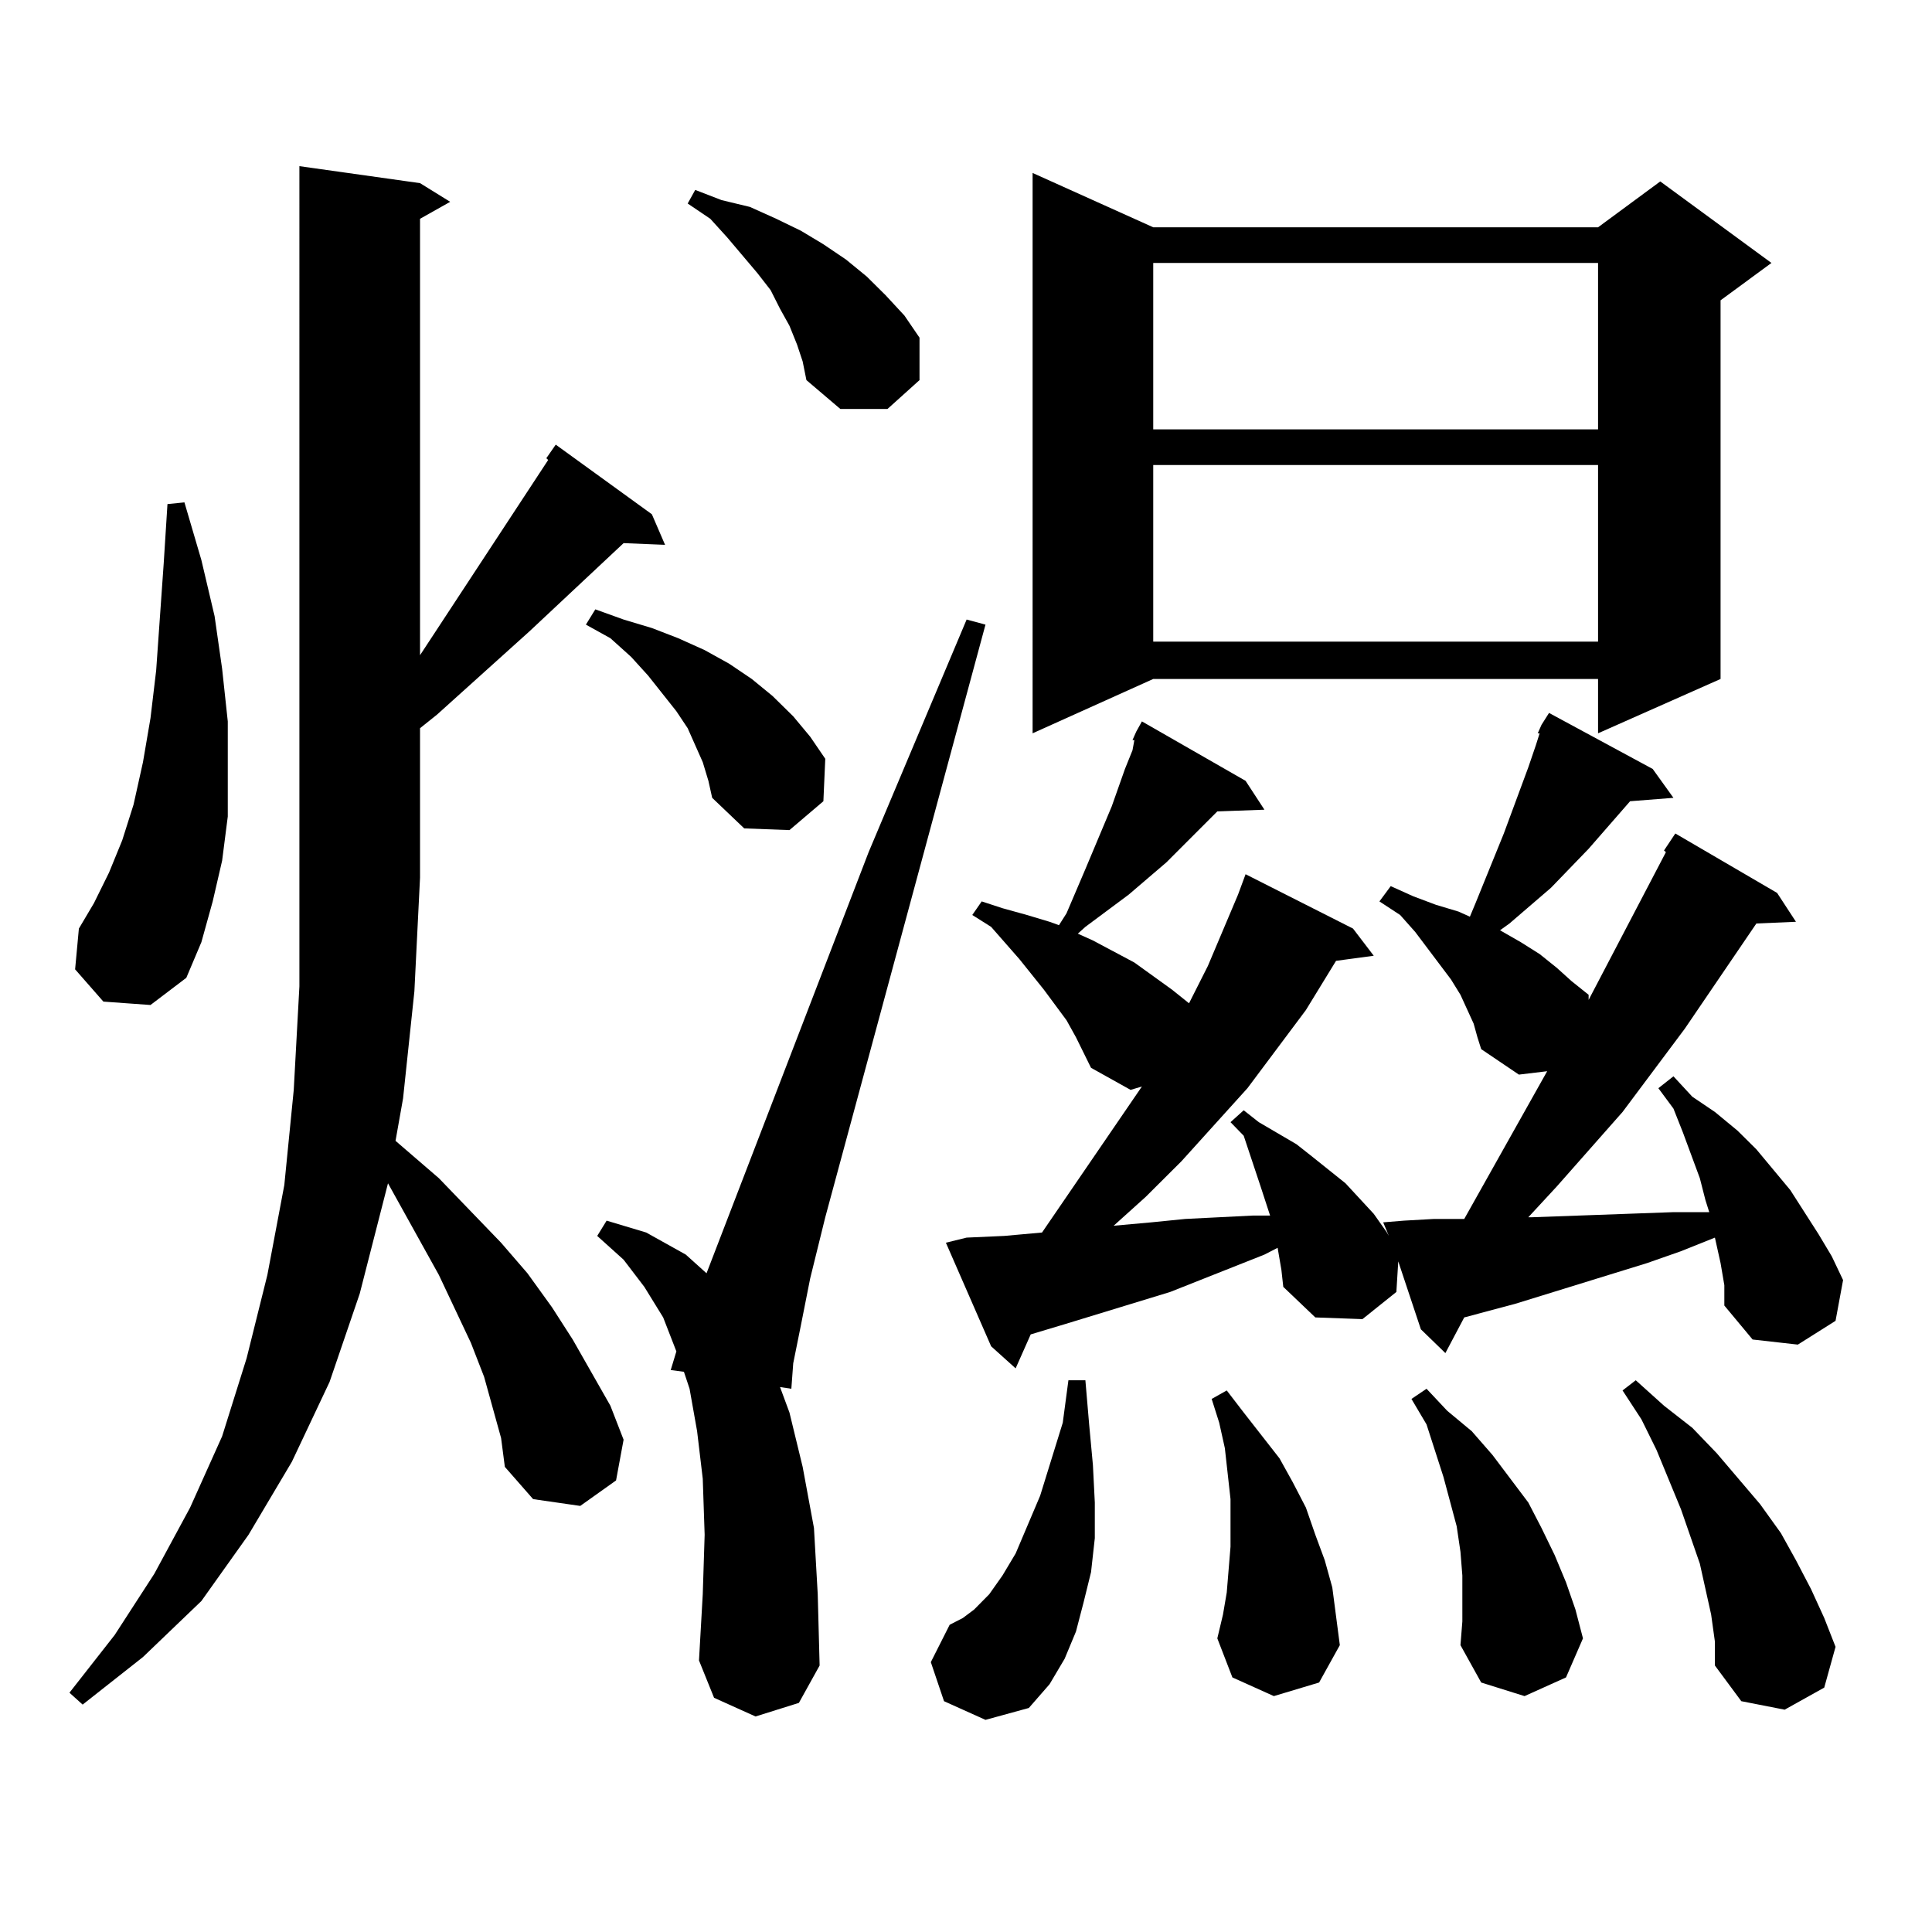 <?xml version="1.0" encoding="utf-8"?>
<!-- Generator: Adobe Illustrator 16.0.0, SVG Export Plug-In . SVG Version: 6.00 Build 0)  -->
<!DOCTYPE svg PUBLIC "-//W3C//DTD SVG 1.1//EN" "http://www.w3.org/Graphics/SVG/1.1/DTD/svg11.dtd">
<svg version="1.1" id="图层_1" xmlns="http://www.w3.org/2000/svg" xmlns:xlink="http://www.w3.org/1999/xlink" x="0px" y="0px"
	 width="1000px" height="1000px" viewBox="0 0 1000 1000" enable-background="new 0 0 1000 1000" xml:space="preserve">
<path d="M259.359,744.305l-8.78-31.641l-6.829-17.578l-16.585-35.156l-26.341-47.461l-14.634,57.129l-15.609,45.703l-19.512,41.309
	l-22.438,37.793l-24.39,34.277l-30.243,29.004l-31.219,24.609l-6.829-6.152l23.414-29.883l20.487-31.641l18.536-34.277
	l16.585-36.914l12.683-40.43l10.731-43.066l8.78-46.582l4.878-49.219l2.927-53.613V86.004l62.438,8.789l15.609,9.668l-15.609,8.789
	v225.879l66.34-101.074l-0.976-0.879l4.878-7.031l49.755,36.035l6.829,15.82l-21.463-0.879l-48.779,45.703l-47.804,43.066
	l-8.78,7.031v77.344l-2.927,58.887l-5.854,55.371l-3.902,21.973l22.438,19.336l32.194,33.398l13.658,15.82l12.683,17.578
	l10.731,16.699l19.512,34.277l6.829,17.578l-3.902,21.094l-18.536,13.184l-24.39-3.516l-14.634-16.699L259.359,744.305z
	 M53.511,518.426l-14.634-16.699l1.951-21.094l7.805-13.184l7.805-15.82l6.829-16.699l5.854-18.457l4.878-21.973l3.902-22.852
	l2.927-24.609l3.902-55.371l1.951-30.762l8.78-0.879l8.78,29.883l6.829,29.004l3.902,27.246l2.927,27.246v25.488v23.73
	l-2.927,22.852l-4.878,21.094l-5.854,21.094l-7.805,18.457L77.9,520.184L53.511,518.426z M363.747,394.5l-3.902-8.789l-3.902-8.789
	l-5.854-8.789l-14.634-18.457l-8.78-9.668l-10.731-9.668l-12.683-7.031l4.878-7.91l14.634,5.273l14.634,4.395l13.658,5.273
	l13.658,6.152l12.683,7.031l11.707,7.91l10.731,8.789l10.731,10.547l8.78,10.547l7.805,11.426l-0.976,21.973l-17.561,14.941
	l-23.414-0.879l-16.585-15.82l-1.951-8.789L363.747,394.5z M391.063,888.445l-21.463-9.668l-7.805-19.336l1.951-34.277l0.976-30.762
	l-0.976-29.004l-2.927-24.609l-3.902-21.973l-2.927-8.789l-6.829-0.879l2.927-9.668l-6.829-17.578l-9.756-15.82l-10.731-14.063
	l-13.658-12.305l4.878-7.91l20.487,6.152l20.487,11.426l10.731,9.668l83.9-217.969l50.73-120.41l9.756,2.637L427.16,630.047
	l-7.805,31.641l-4.878,24.609l-3.902,19.336l-0.976,13.184l-5.854-0.879l4.878,13.184l6.829,28.125l5.854,31.641l1.951,34.277
	l0.976,36.914l-10.731,19.336L391.063,888.445z M412.526,178.289l-3.902-9.668l-4.878-8.789l-4.878-9.668l-6.829-8.789
	l-15.609-18.457l-8.78-9.668l-11.707-7.91l3.902-7.031l13.658,5.273l14.634,3.516l13.658,6.152l12.683,6.152l11.707,7.031
	l11.707,7.91l10.731,8.789l9.756,9.668l9.756,10.547l7.805,11.426v21.973l-16.585,14.941h-24.39l-17.561-14.941l-1.951-9.668
	L412.526,178.289z M488.622,880.535l-6.829-20.215l9.756-19.336l6.829-3.516l5.854-4.395l7.805-7.91l6.829-9.668l6.829-11.426
	l12.683-29.883l11.707-37.793l2.927-21.973h8.78l1.951,22.852l1.951,21.094l0.976,19.336v18.457l-1.951,17.578l-3.902,15.82
	l-3.902,14.941l-5.854,14.063l-7.805,13.184l-10.731,12.305l-22.438,6.152L488.622,880.535z M795.932,379.559l1.951-4.395
	l3.902-6.152l53.657,29.004l10.731,14.941l-22.438,1.758l-21.463,24.609l-19.512,20.215l-21.463,18.457l-4.878,3.516l10.731,6.152
	l9.756,6.152l8.78,7.031l7.805,7.031l8.78,7.031v2.637l39.999-76.465l-0.976-0.879l5.854-8.789l52.682,30.762l9.756,14.941
	l-20.487,0.879l-37.072,54.492l-32.194,43.066l-34.146,38.672l-14.634,15.82h1.951l73.169-2.637h18.536l-1.951-6.152l-2.927-11.426
	l-8.78-23.73l-4.878-12.305l-7.805-10.547l7.805-6.152l9.756,10.547l11.707,7.91l11.707,9.668l9.756,9.668l17.561,21.094
	l14.634,22.852l6.829,11.426l5.854,12.305l-3.902,21.094l-19.512,12.305l-23.414-2.637l-14.634-17.578v-10.547l-1.951-11.426
	l-2.927-13.184l-17.561,7.031l-17.561,6.152l-68.291,21.094l-26.341,7.031l-9.756,18.457l-12.683-12.305l-11.707-35.156
	l-0.976,15.82l-17.561,14.063l-24.39-0.879l-16.585-15.82l-0.976-8.789l-1.951-11.426l-6.829,3.516l-48.779,19.336l-54.633,16.699
	l-17.561,5.273l-7.805,17.578l-12.683-11.426l-23.414-53.613l10.731-2.637l19.512-0.879l19.512-1.758l51.706-75.586l-5.854,1.758
	l-20.487-11.426l-3.902-7.91l-3.902-7.91l-4.878-8.789l-11.707-15.82l-12.683-15.82l-14.634-16.699l-9.756-6.152l4.878-7.031
	l10.731,3.516l12.683,3.516l11.707,3.516l4.878,1.758l3.902-6.152l4.878-11.426l4.878-11.426l13.658-32.52l6.829-19.336l3.902-9.668
	l0.976-5.273h-0.976l1.951-4.395l2.927-5.273l53.657,30.762l9.756,14.941l-24.39,0.879l-26.341,26.367l-19.512,16.699
	l-22.438,16.699l-3.902,3.516l7.805,3.516l21.463,11.426l9.756,7.031l9.756,7.031l8.78,7.031l9.756-19.336l15.609-36.914
	l3.902-10.547l55.608,28.125l10.731,14.063l-19.512,2.637l-15.609,25.488l-30.243,40.43l-34.146,37.793L593.01,619.5l-16.585,14.941
	l19.512-1.758l17.561-1.758l35.121-1.758h8.78l-4.878-14.941l-8.78-26.367l-6.829-7.031l6.829-6.152l7.805,6.152l19.512,11.426
	l7.805,6.152l17.561,14.063l14.634,15.82l6.829,9.668l0.976,1.758l-2.927-7.031l10.731-0.879l15.609-0.879h15.609l42.926-76.465
	l-14.634,1.758l-19.512-13.184l-1.951-6.152l-1.951-7.031l-6.829-14.941l-4.878-7.91l-18.536-24.609l-7.805-8.789l-10.731-7.031
	l5.854-7.91l11.707,5.273l11.707,4.395l11.707,3.516l5.854,2.637l2.927-7.031l14.634-36.035l12.683-34.277l3.902-11.426l1.951-6.152
	H795.932z M596.912,117.645H827.15l32.194-23.73l57.56,42.188l-26.341,19.336v195.996l-63.413,28.125v-28.125H596.912
	l-62.438,28.125V89.52L596.912,117.645z M596.912,136.102v86.133H827.15v-86.133H596.912z M596.912,240.691v91.406H827.15v-91.406
	H596.912z M659.35,877.898l-21.463-9.668l-7.805-20.215l2.927-12.305l1.951-11.426l1.951-23.73V788.25v-12.305l-2.927-26.367
	l-2.927-13.184l-3.902-12.305l7.805-4.395l8.78,11.426l18.536,23.73l6.829,12.305l6.829,13.184l4.878,14.063l4.878,13.184
	l3.902,14.063l1.951,14.941l1.951,14.941l-10.731,19.336L659.35,877.898z M756.908,827.801v-12.305l-0.976-12.305l-1.951-13.184
	l-6.829-25.488l-8.78-27.246l-7.805-13.184l7.805-5.273l10.731,11.426l12.683,10.547l10.731,12.305l18.536,24.609l6.829,13.184
	l6.829,14.063l5.854,14.063l4.878,14.063l3.902,14.941l-8.78,20.215l-21.463,9.668l-22.438-7.031l-10.731-19.336l0.976-12.305
	V827.801z M885.686,835.711l-2.927-13.184l-2.927-13.184l-4.878-14.063l-4.878-14.063l-12.683-30.762l-7.805-15.82l-9.756-14.941
	l6.829-5.273l14.634,13.184l14.634,11.426l12.683,13.184l22.438,26.367l10.731,14.941l7.805,14.063l7.805,14.941l6.829,14.941
	l5.854,14.941l-5.854,21.094l-20.487,11.426l-22.438-4.395l-13.658-18.457v-12.305L885.686,835.711z"/>
</svg>
